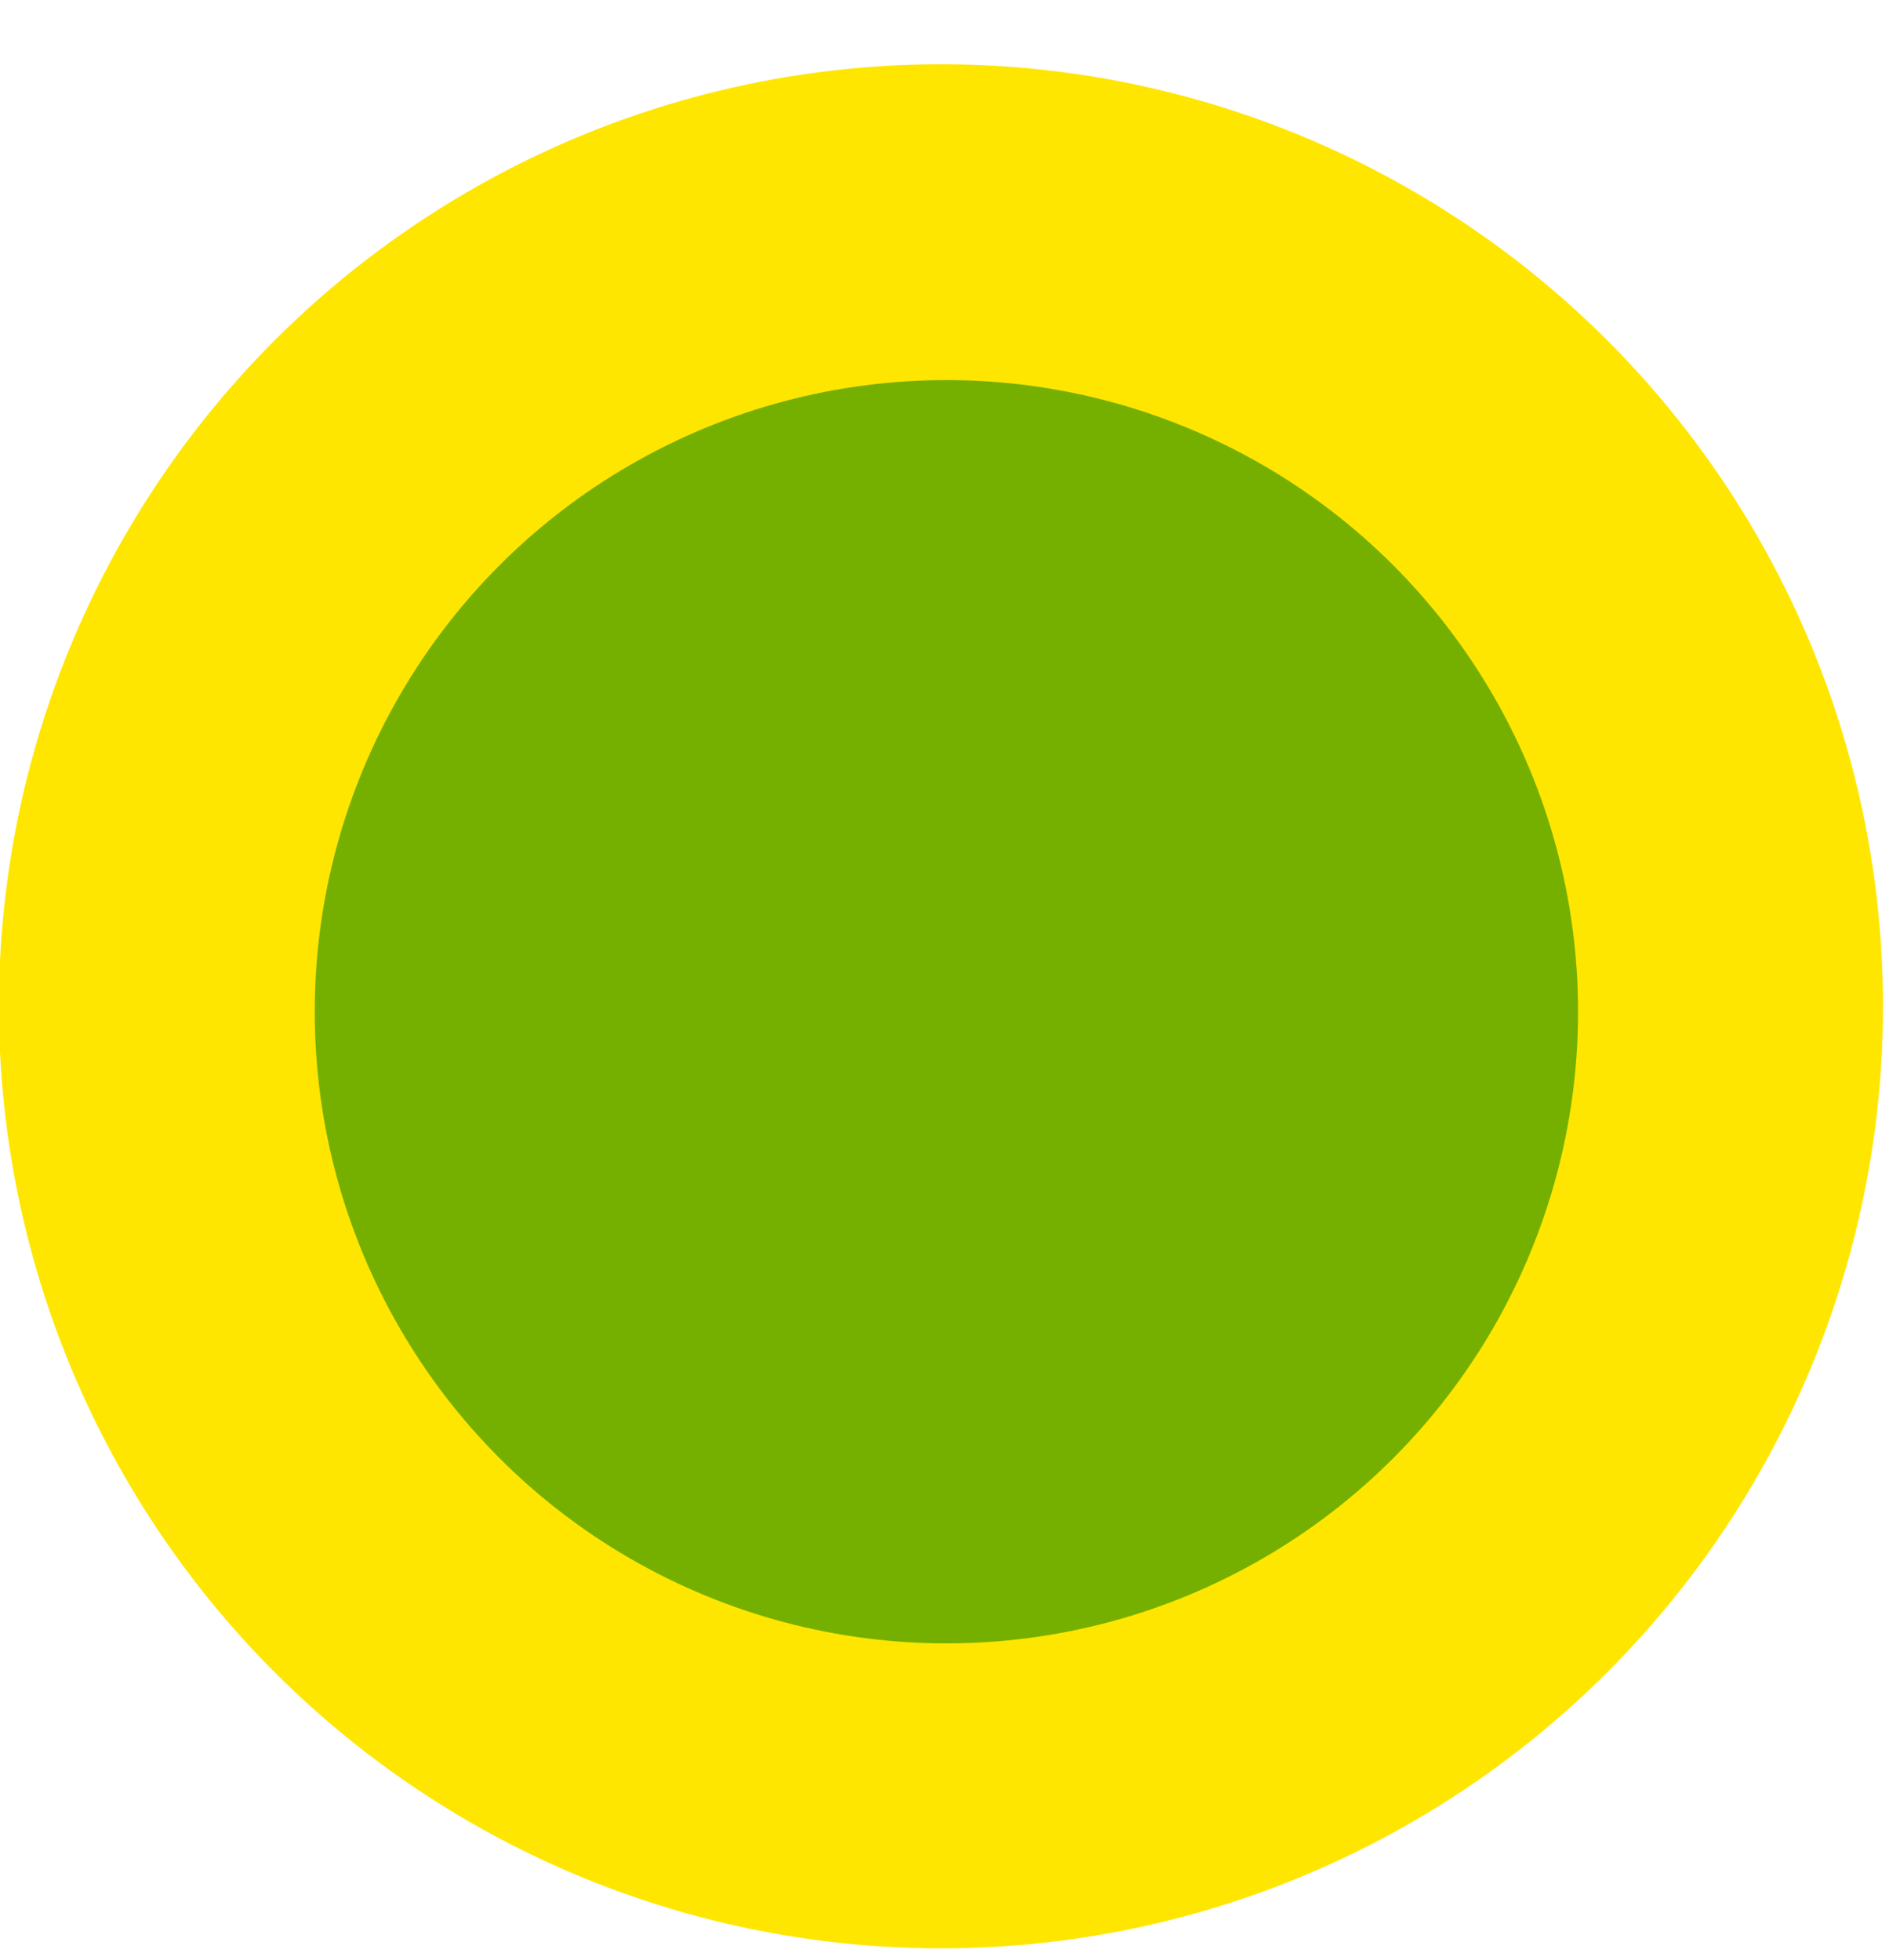 <?xml version="1.0" encoding="utf-8"?>
<!-- Generator: Adobe Illustrator 22.0.0, SVG Export Plug-In . SVG Version: 6.00 Build 0)  -->
<svg version="1.1" id="Layer_1" xmlns="http://www.w3.org/2000/svg" xmlns:xlink="http://www.w3.org/1999/xlink" x="0px" y="0px"
	 viewBox="0 0 346.9 359.9" style="enable-background:new 0 0 346.9 359.9;" xml:space="preserve">
<style type="text/css">
	.st0{fill:#FFE600;stroke:#FFE600;stroke-width:30;stroke-miterlimit:10;}
	.st1{fill:#75B000;stroke:#75B000;stroke-width:30;stroke-miterlimit:10;}
</style>
<circle class="st0" cx="172.8" cy="184.8" r="158"/>
<circle class="st1" cx="173.8" cy="185.8" r="101"/>
</svg>
